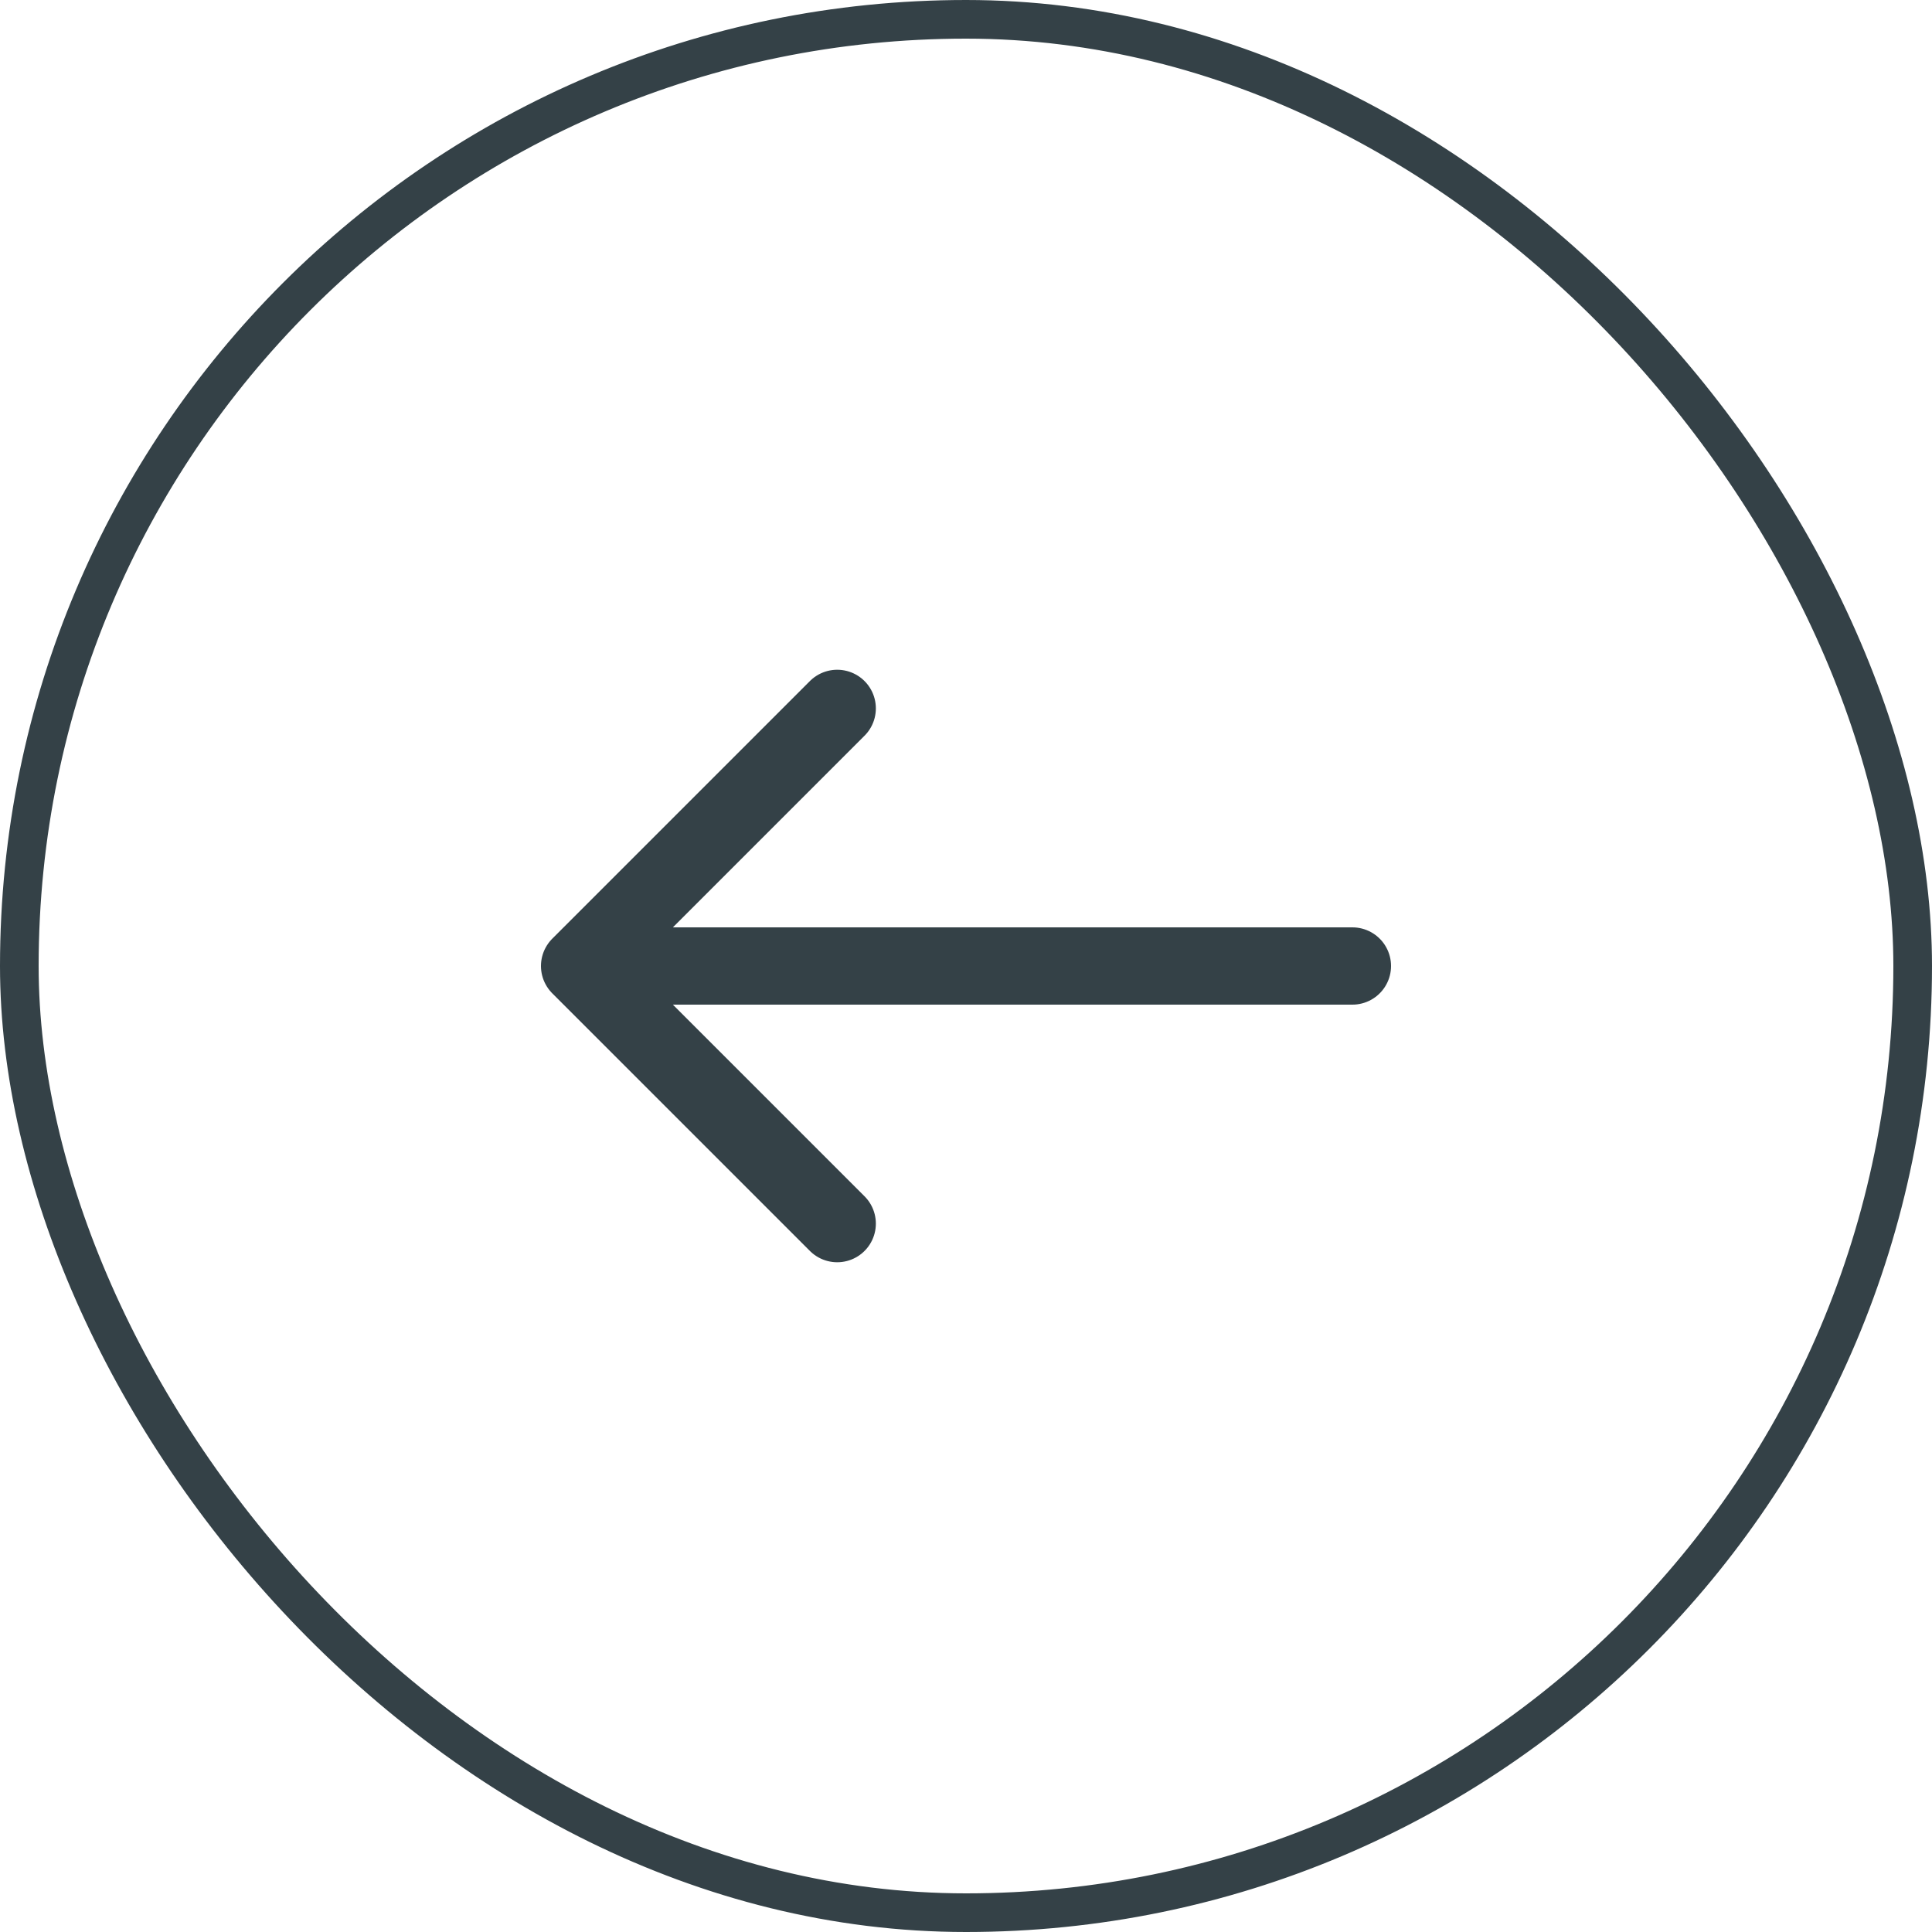 <svg width="50" height="50" viewBox="0 0 50 50" fill="none" xmlns="http://www.w3.org/2000/svg">
<rect x="0.5" y="0.5" width="49" height="49" rx="24.5" stroke="#344147"/>
<path d="M21.667 31.667L15 25M15 25L21.667 18.333M15 25H35" stroke="#344147" stroke-width="2" stroke-miterlimit="10" stroke-linecap="round" stroke-linejoin="round"/>
</svg>
